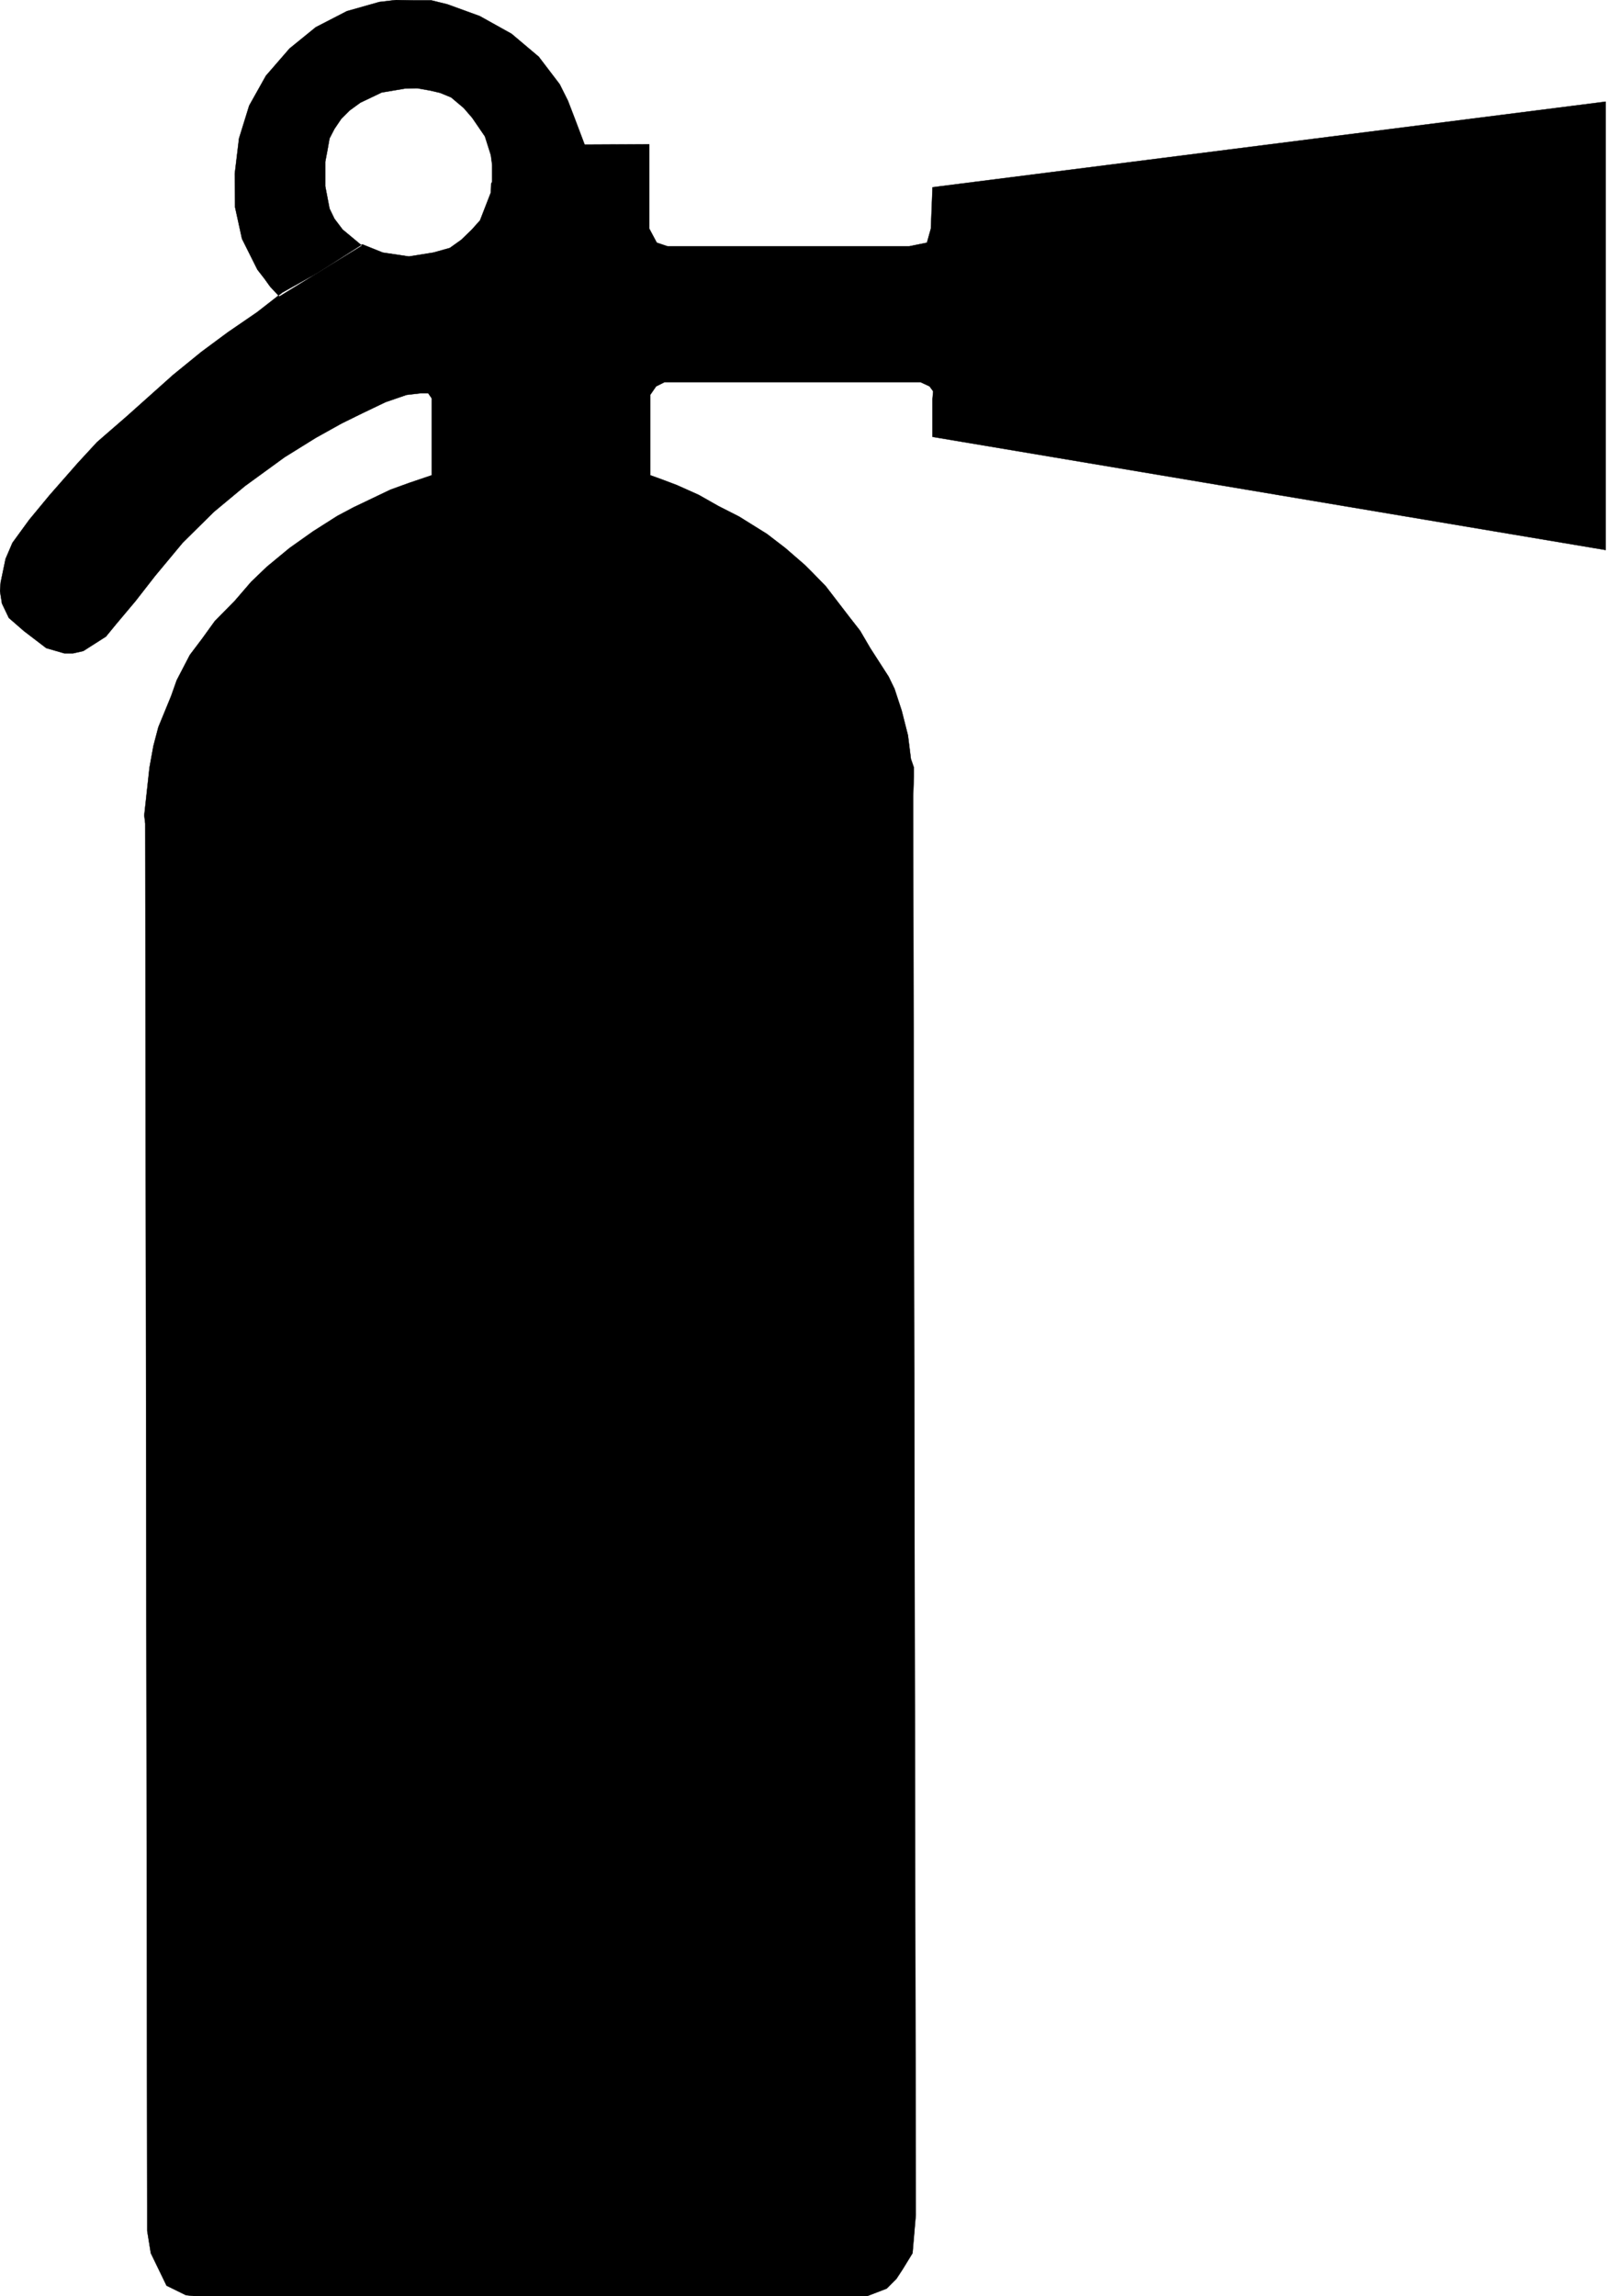 <svg xmlns="http://www.w3.org/2000/svg" width="185.235" height="264.605" fill-rule="evenodd" stroke-linecap="round" preserveAspectRatio="none" viewBox="0 0 4901 7001"><style>.brush0{fill:#fff}.font1{font-weight:100}</style><path d="M1317 1449v-234l-11-16h-23l-43 5-64 22-71 34-63 31-79 44-95 59-121 88-95 79-95 94-84 101-60 77-58 69-32 39-69 44-31 7h-27l-55-16-68-52-46-40-21-44-6-38 2-26 15-72 21-49 51-70 62-75 86-98 59-64 91-79 141-126 86-70 81-60 89-61 77-60 109-61 135-86 62 25 80 12 75-12 50-14 35-25 32-31 25-28 33-85 1-27 3-6v-51l-4-30-18-57-39-57-26-30-38-32-34-14-30-7-40-7-37 1-71 12-65 31-33 24-25 25-21 31-15 29-6 34-7 37v75l13 68 15 31 25 33 59 49-252 155-28-30-18-25-21-27-25-50-22-44-21-96-1-102 13-108 31-100 51-91 72-83 80-65 95-49 99-28 51-6 55 1h52l49 12 99 36 97 54 83 70 64 84 25 50 20 52 31 82 197-1v257l23 43 33 11h737l54-11 12-43 5-126 2053-261v1367l-2053-345v-116l2-23-11-15-28-13h-780l-26 13-18 26v245l36 13 45 17 67 30 60 34 63 32 85 53 56 43 60 52 21 21 42 43 73 95 32 41 31 53 56 87 18 37 22 67 19 75 9 72 9 26v27l-2 59v64l8 4263-10 117-30 49-19 29-30 30-78 30-74 3-1897-3-88-10-59-29-48-99-11-68v-79l-6-4212-3-25 16-146 12-66 15-57 39-95 17-48 40-77 37-49 39-54 61-62 50-58 48-46 69-57 72-51 74-47 49-26 113-54 58-21 68-23z" style="fill:#000;stroke:none"/><path fill="none" d="M1317 1449v-234l-11-16h-23l-43 5-64 22-71 34-63 31-79 44-95 59-121 88-95 79-95 94-84 101-60 77-58 69-32 39-69 44-31 7h-27l-55-16-68-52-46-40-21-44-6-38 2-26 15-72 21-49 51-70 62-75 86-98 59-64 91-79 141-126 86-70 81-60 89-61 77-60 109-61 135-86 62 25 80 12 75-12 50-14 35-25 32-31 25-28 33-85 1-27 3-6v-51l-4-30-18-57-39-57-26-30-38-32-34-14-30-7-40-7-37 1-71 12-65 31-33 24-25 25-21 31-15 29-6 34-7 37v75l13 68 15 31 25 33 59 49-252 155-28-30-18-25-21-27-25-50-22-44-21-96-1-102 13-108 31-100 51-91 72-83 80-65 95-49 99-28 51-6 55 1h52l49 12 99 36 97 54 83 70 64 84 25 50 20 52 31 82 197-1v257l23 43 33 11h737l54-11 12-43 5-126 2053-261v1367l-2053-345v-116l2-23-11-15-28-13h-780l-26 13-18 26v245l36 13 45 17 67 30 60 34 63 32 85 53 56 43 60 52 21 21 42 43 73 95 32 41 31 53 56 87 18 37 22 67 19 75 9 72 9 26v27l-2 59v64l8 4263-10 117-30 49-19 29-30 30-78 30-74 3-1897-3-88-10-59-29-48-99-11-68v-79l-6-4212-3-25 16-146 12-66 15-57 39-95 17-48 40-77 37-49 39-54 61-62 50-58 48-46 69-57 72-51 74-47 49-26 113-54 58-21 68-23" style="stroke:#000;stroke-width:1;stroke-linejoin:round"/></svg>
